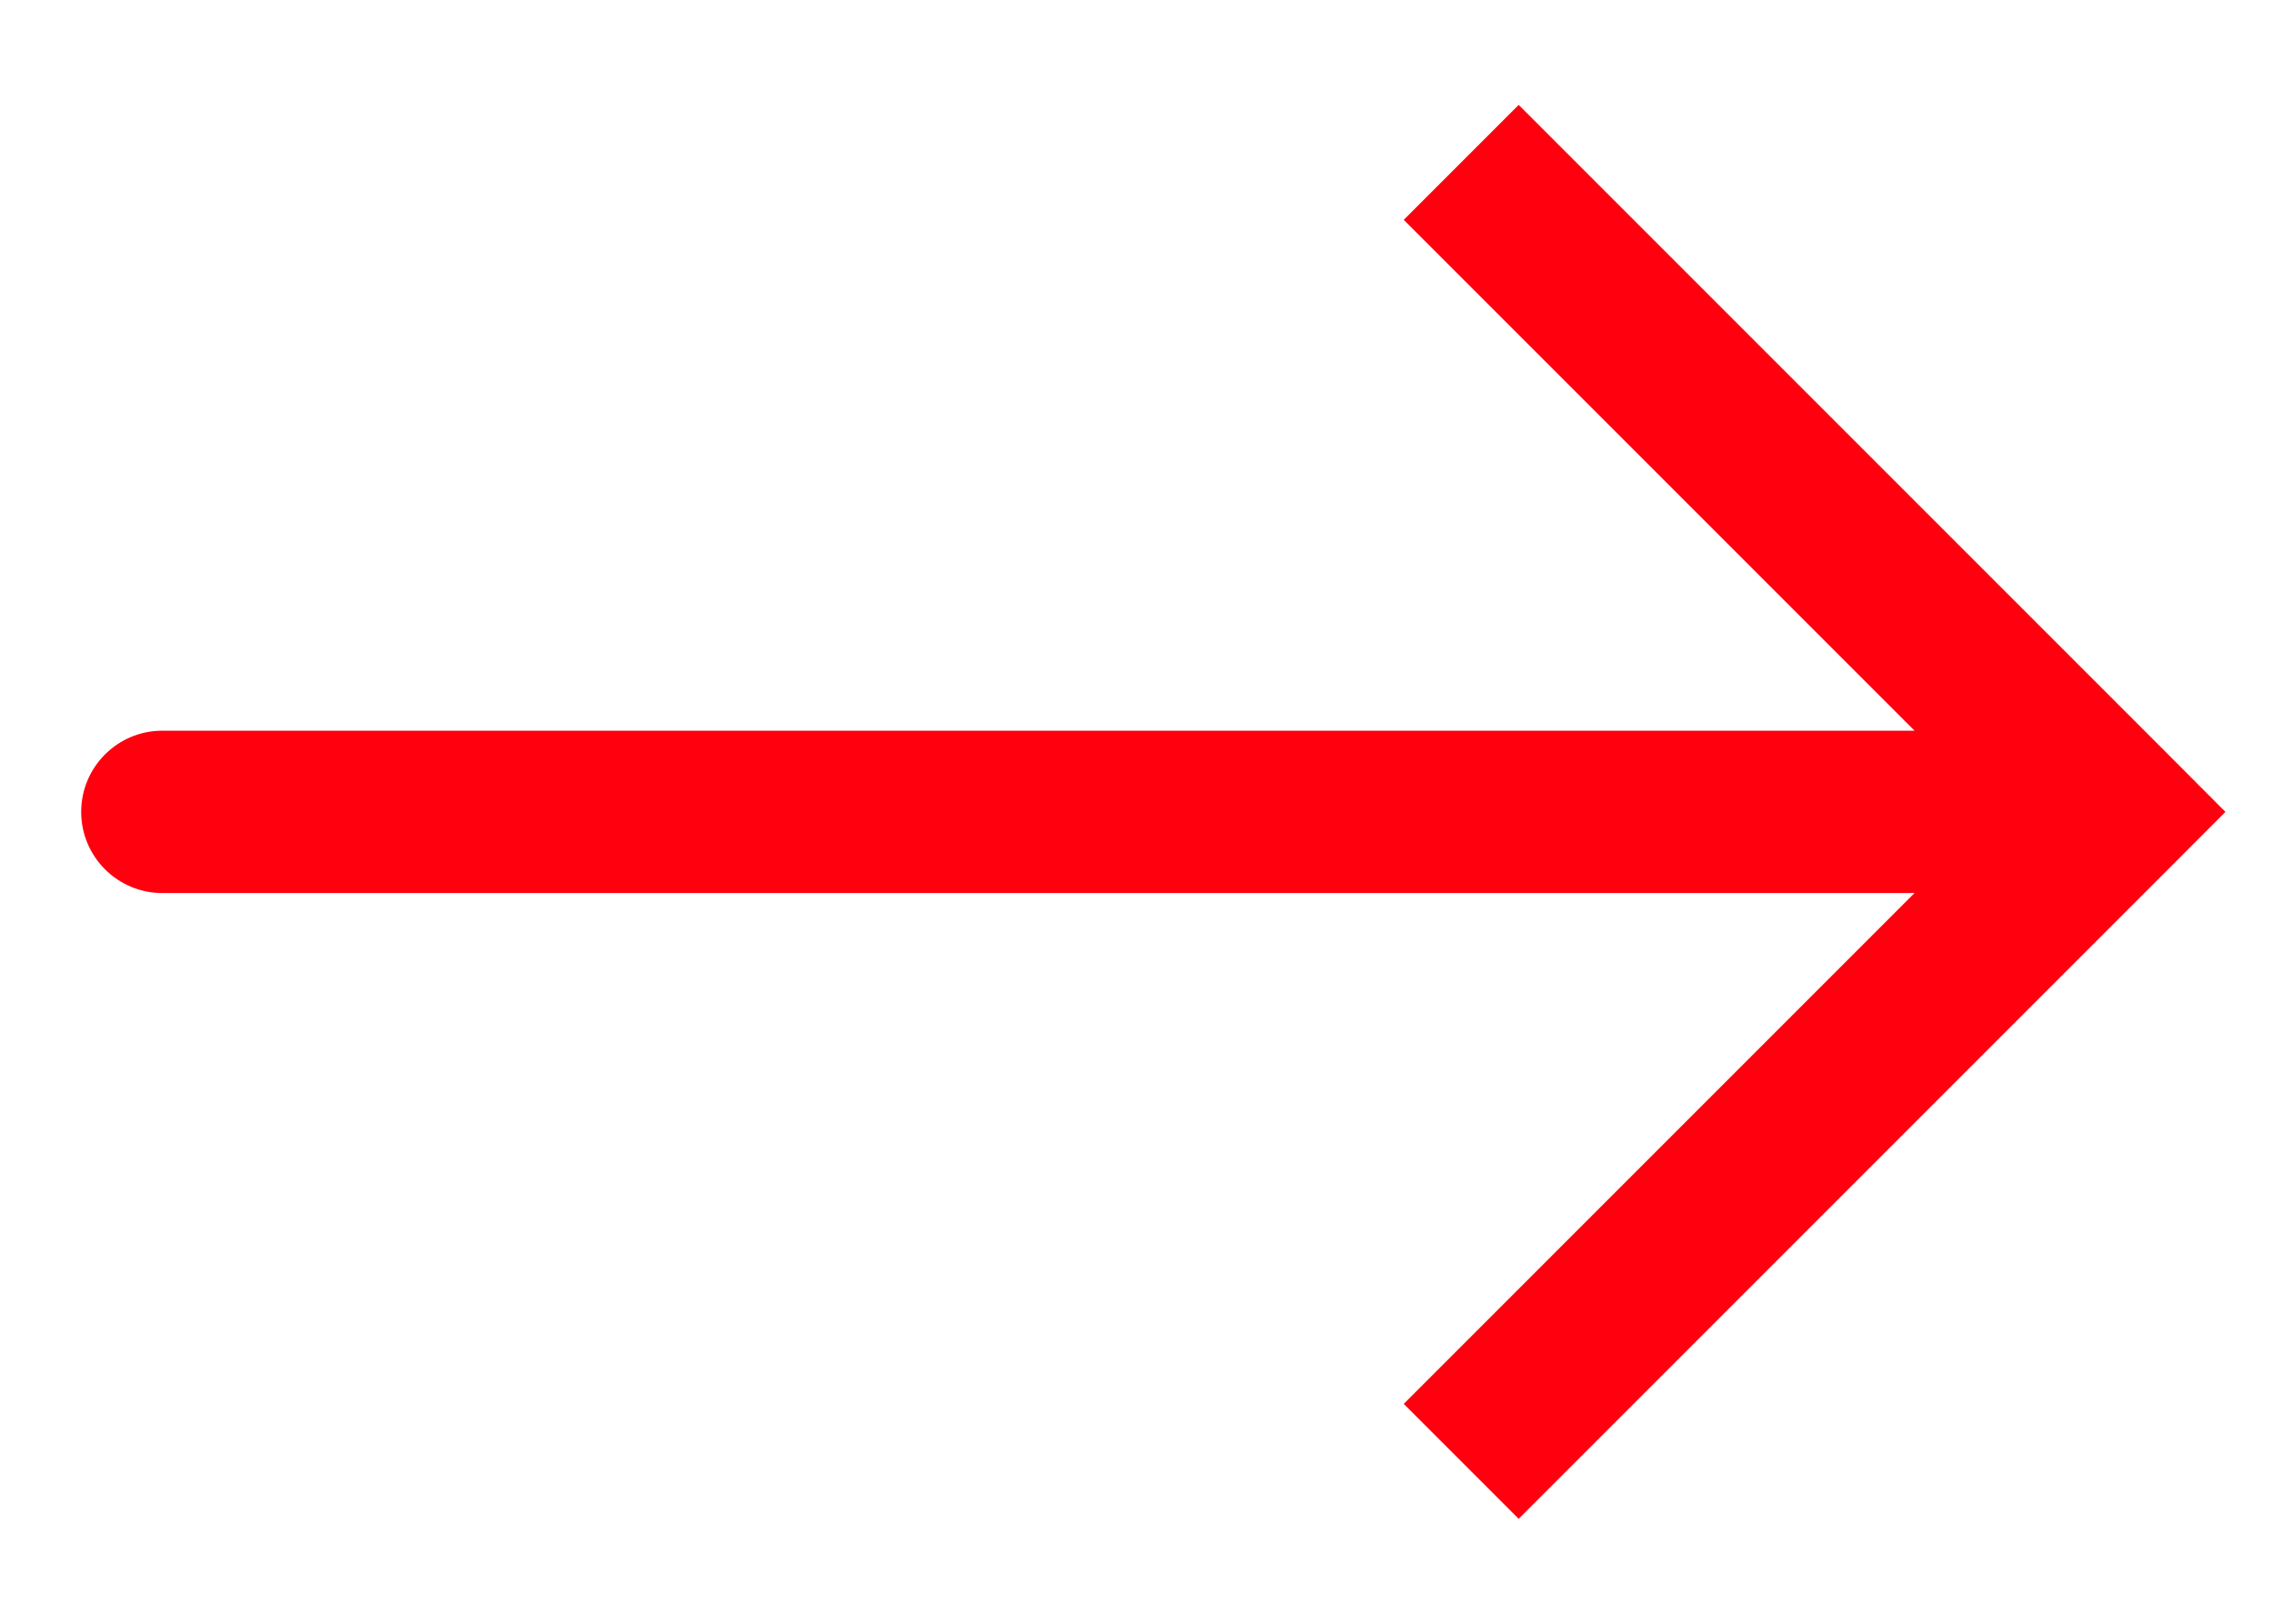 <svg width="14" height="10" viewBox="0 0 14 10" fill="none" xmlns="http://www.w3.org/2000/svg">
<path d="M13 5L13.354 4.646L13.707 5L13.354 5.354L13 5ZM1 5.5C0.724 5.5 0.5 5.276 0.5 5C0.5 4.724 0.724 4.5 1 4.5V5.5ZM9.354 0.646L13.354 4.646L12.646 5.354L8.646 1.354L9.354 0.646ZM13.354 5.354L9.354 9.354L8.646 8.646L12.646 4.646L13.354 5.354ZM13 5.5H1V4.5H13V5.5Z" fill="#FF000F"/>
</svg>
